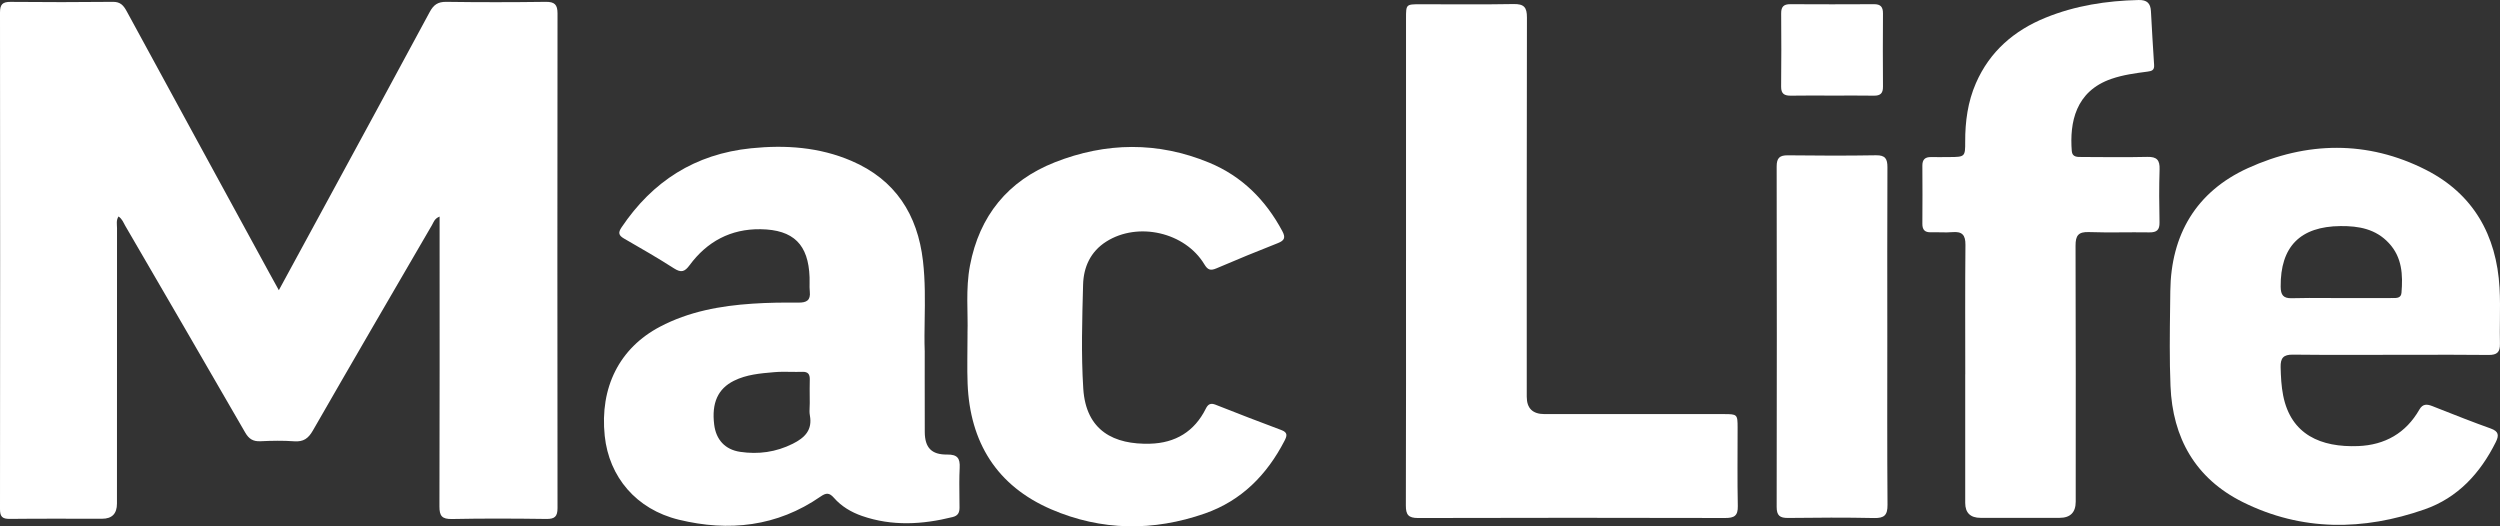 <svg width="475" height="100" viewBox="0 0 475 100" fill="none" xmlns="http://www.w3.org/2000/svg">
<rect x="0" y="0" width="475" height="100" fill="#333333" stroke="none"/>
<path d="M52.978 55.141C55.977 49.621 58.751 44.529 61.516 39.432C68.236 27.055 74.974 14.686 81.643 2.282C82.375 0.917 83.197 0.327 84.798 0.351C91.088 0.44 97.383 0.436 103.674 0.351C105.368 0.327 105.933 0.87 105.929 2.558C105.894 33.886 105.894 65.21 105.929 96.538C105.929 98.155 105.388 98.621 103.791 98.601C97.823 98.52 91.856 98.489 85.888 98.613C83.964 98.651 83.485 98.023 83.493 96.204C83.547 78.638 83.524 61.067 83.524 43.497C83.524 42.76 83.524 42.023 83.524 41.147C82.535 41.542 82.391 42.229 82.083 42.752C74.511 55.765 66.927 68.774 59.429 81.83C58.572 83.319 57.648 83.971 55.915 83.847C53.785 83.692 51.634 83.734 49.496 83.835C48.082 83.905 47.279 83.393 46.575 82.163C39.022 69.065 31.415 55.994 23.811 42.923C23.465 42.326 23.246 41.627 22.518 41.127C22.039 41.86 22.234 42.644 22.234 43.365C22.222 60.803 22.226 78.242 22.222 95.684C22.222 97.6 21.282 98.56 19.402 98.562C13.563 98.562 7.724 98.524 1.889 98.59C0.456 98.605 -0.004 98.186 2.45115e-05 96.732C0.035 65.276 0.035 33.82 2.45115e-05 2.368C2.45115e-05 0.836 0.487 0.347 1.998 0.358C8.484 0.417 14.973 0.424 21.459 0.351C22.904 0.335 23.488 1.064 24.088 2.166C33.066 18.685 42.076 35.185 51.077 51.689C51.63 52.701 52.191 53.709 52.978 55.137V55.141Z" fill="white"/>
<path d="M267.144 49.583C267.144 34.215 267.144 18.848 267.144 3.481C267.144 0.816 267.156 0.808 269.879 0.808C275.78 0.805 281.681 0.878 287.579 0.77C289.557 0.735 290.126 1.386 290.118 3.326C290.064 27.346 290.083 51.363 290.083 75.383C290.083 77.576 291.205 78.674 293.449 78.677C304.795 78.677 316.142 78.677 327.492 78.677C330.09 78.677 330.141 78.723 330.145 81.24C330.153 86.213 330.075 91.185 330.184 96.154C330.223 98.008 329.502 98.423 327.788 98.419C308.336 98.372 288.883 98.368 269.431 98.423C267.608 98.427 267.109 97.806 267.113 96.068C267.164 80.573 267.141 65.074 267.141 49.579L267.144 49.583Z" fill="white"/>
<path d="M373.399 71.132C373.399 62.929 373.356 54.726 373.434 46.522C373.449 44.653 372.815 43.947 370.957 44.106C369.605 44.222 368.234 44.09 366.87 44.133C365.706 44.168 365.242 43.652 365.25 42.512C365.277 38.831 365.277 35.15 365.25 31.465C365.242 30.313 365.768 29.821 366.902 29.844C368.07 29.867 369.235 29.844 370.403 29.84C373.313 29.828 373.403 29.774 373.387 26.951C373.372 23.099 373.878 19.341 375.428 15.792C378.054 9.776 382.669 5.796 388.664 3.357C394.312 1.06 400.244 0.145 406.329 0.002C407.933 -0.037 408.592 0.63 408.677 2.1C408.876 5.513 409.04 8.93 409.281 12.34C409.351 13.348 408.833 13.503 408.027 13.608C405.717 13.911 403.411 14.213 401.179 14.981C394.324 17.339 393.213 23.289 393.638 28.696C393.732 29.891 394.709 29.825 395.547 29.828C399.699 29.844 403.851 29.906 408 29.809C409.803 29.767 410.38 30.414 410.321 32.171C410.212 35.526 410.239 38.889 410.309 42.248C410.341 43.691 409.784 44.176 408.366 44.152C404.541 44.09 400.708 44.23 396.887 44.094C394.877 44.024 394.351 44.761 394.355 46.67C394.413 62.883 394.39 79.095 394.386 95.308C394.386 97.364 393.36 98.392 391.309 98.392C386.315 98.392 381.318 98.392 376.324 98.392C374.374 98.392 373.396 97.445 373.391 95.552C373.391 87.415 373.391 79.274 373.391 71.136L373.399 71.132Z" fill="white"/>
<path d="M183.826 63.321C183.954 59.462 183.444 54.923 184.297 50.447C186.089 41.019 191.492 34.359 200.404 30.841C210.122 27.005 220.004 26.873 229.746 30.907C235.974 33.486 240.469 37.993 243.632 43.9C244.291 45.126 244.076 45.688 242.795 46.193C238.88 47.733 234.985 49.327 231.121 50.987C229.987 51.475 229.466 51.285 228.823 50.215C225.161 44.129 216.234 42.085 210.204 45.894C207.197 47.794 205.873 50.746 205.787 54.09C205.615 60.668 205.405 67.277 205.822 73.836C206.332 81.903 211.719 84.495 218.52 84.304C223.307 84.172 226.945 82.001 229.107 77.637C229.52 76.803 230.011 76.52 230.957 76.896C235.11 78.537 239.274 80.15 243.461 81.71C244.739 82.187 244.524 82.842 244.045 83.773C240.707 90.223 235.873 95.134 228.936 97.558C219.147 100.983 209.261 100.882 199.73 96.77C189.38 92.302 184.282 84.033 183.845 72.882C183.729 69.915 183.83 66.944 183.83 63.321H183.826Z" fill="white"/>
<path d="M358.589 63.953C358.589 74.604 358.546 85.255 358.628 95.905C358.643 97.872 358.032 98.469 356.072 98.427C350.631 98.31 345.181 98.345 339.736 98.411C338.158 98.43 337.563 97.942 337.566 96.313C337.605 74.751 337.605 53.19 337.566 31.628C337.566 30.022 338.116 29.487 339.717 29.51C345.291 29.58 350.868 29.596 356.442 29.503C358.222 29.472 358.62 30.197 358.612 31.803C358.561 42.52 358.585 53.236 358.589 63.949V63.953Z" fill="white"/>
<path d="M348.078 18.162C345.488 18.162 342.902 18.127 340.311 18.177C339.049 18.2 338.395 17.851 338.414 16.443C338.469 11.804 338.457 7.165 338.422 2.523C338.414 1.285 338.909 0.789 340.148 0.797C345.453 0.824 350.762 0.828 356.067 0.797C357.329 0.789 357.773 1.336 357.766 2.55C357.731 7.189 357.731 11.828 357.766 16.47C357.777 17.719 357.283 18.196 356.04 18.177C353.388 18.131 350.735 18.162 348.082 18.165L348.078 18.162Z" fill="white"/>
<path fill-rule="evenodd" clip-rule="evenodd" d="M175.694 71.776C175.696 70.128 175.698 68.415 175.698 66.61H175.691C175.625 64.775 175.656 62.811 175.688 60.766C175.744 57.196 175.804 53.38 175.364 49.575C174.343 40.762 170.117 34.138 161.762 30.561C155.67 27.951 149.258 27.501 142.706 28.172C132.061 29.262 123.982 34.432 118.085 43.214C117.411 44.214 117.544 44.738 118.572 45.327C121.77 47.166 124.968 49.008 128.072 50.998C129.436 51.871 130.106 51.634 131.025 50.385C134.344 45.886 138.846 43.474 144.494 43.551C150.789 43.636 153.609 46.475 153.819 52.697C153.832 53.051 153.826 53.407 153.821 53.762C153.813 54.313 153.805 54.863 153.862 55.408C154.034 57.064 153.258 57.51 151.708 57.495C148.795 57.468 145.873 57.503 142.967 57.697C136.852 58.104 130.885 59.186 125.392 62.079C117.696 66.133 113.933 73.603 114.899 82.823C115.717 90.611 120.878 96.774 128.98 98.744C138.488 101.056 147.649 100.063 155.907 94.346C156.974 93.605 157.566 93.586 158.451 94.59C159.876 96.219 161.738 97.321 163.783 98.031C169.493 100.009 175.239 99.671 181.004 98.24C182.048 97.98 182.312 97.364 182.309 96.417C182.305 95.825 182.298 95.233 182.291 94.641C182.268 92.714 182.244 90.788 182.34 88.865C182.429 87.07 181.907 86.341 179.971 86.364C176.976 86.403 175.726 85.045 175.706 82.093C175.685 78.759 175.689 75.425 175.694 71.776ZM153.831 77.333C153.843 77.087 153.854 76.841 153.854 76.597C153.853 76.261 153.85 75.924 153.847 75.587C153.838 74.442 153.828 73.297 153.858 72.153C153.889 71.121 153.55 70.605 152.417 70.648C151.68 70.675 150.941 70.664 150.203 70.652C149.192 70.636 148.183 70.621 147.182 70.706C147.126 70.711 147.07 70.715 147.015 70.72C144.436 70.94 141.833 71.162 139.454 72.343C136.392 73.863 135.189 76.563 135.695 80.674C136.046 83.513 137.732 85.421 140.634 85.852C144.089 86.364 147.435 85.91 150.621 84.316C152.912 83.172 154.396 81.706 153.874 78.913C153.78 78.401 153.806 77.867 153.831 77.333Z" fill="white"/>
<path fill-rule="evenodd" clip-rule="evenodd" d="M449.071 67.425C450.763 67.421 452.454 67.416 454.146 67.416C455.656 67.416 457.166 67.413 458.676 67.41C463.393 67.401 468.109 67.393 472.827 67.44C474.42 67.455 475.028 66.932 474.989 65.318C474.951 63.822 474.968 62.323 474.984 60.824C475.006 58.768 475.028 56.712 474.911 54.663C474.343 44.691 469.929 36.837 460.912 32.264C449.811 26.632 438.258 26.865 427.098 31.946C417.302 36.41 412.476 44.552 412.359 55.323C412.348 56.298 412.335 57.273 412.323 58.249C412.257 63.283 412.192 68.32 412.394 73.343C412.791 83.199 417.123 90.913 426.12 95.393C437.358 100.982 449.036 100.851 460.682 96.778C466.977 94.579 471.238 89.928 474.183 84.033C474.822 82.749 474.806 81.973 473.229 81.411C469.927 80.235 466.666 78.946 463.406 77.658C462.989 77.493 462.572 77.328 462.155 77.164C461.126 76.76 460.32 76.702 459.685 77.811C457.126 82.291 453.141 84.556 448.058 84.754C440.977 85.029 435.278 82.602 433.802 75.151C433.451 73.378 433.362 71.575 433.319 69.759C433.28 68.037 433.833 67.355 435.66 67.382C440.13 67.446 444.601 67.436 449.071 67.425ZM442.059 56.623C442.963 56.629 443.867 56.634 444.772 56.634L444.768 56.638C445.847 56.637 446.925 56.637 448.004 56.638C450.162 56.638 452.32 56.639 454.479 56.626C454.54 56.626 454.602 56.626 454.665 56.627C455.386 56.631 456.2 56.636 456.282 55.633C456.562 52.228 456.418 48.916 453.894 46.197C451.394 43.501 448.188 42.923 444.698 42.954C437.036 43.024 433.254 46.856 433.328 54.485C433.343 56.025 433.807 56.708 435.451 56.661C437.652 56.598 439.855 56.611 442.059 56.623Z" fill="white"/>
</svg>

